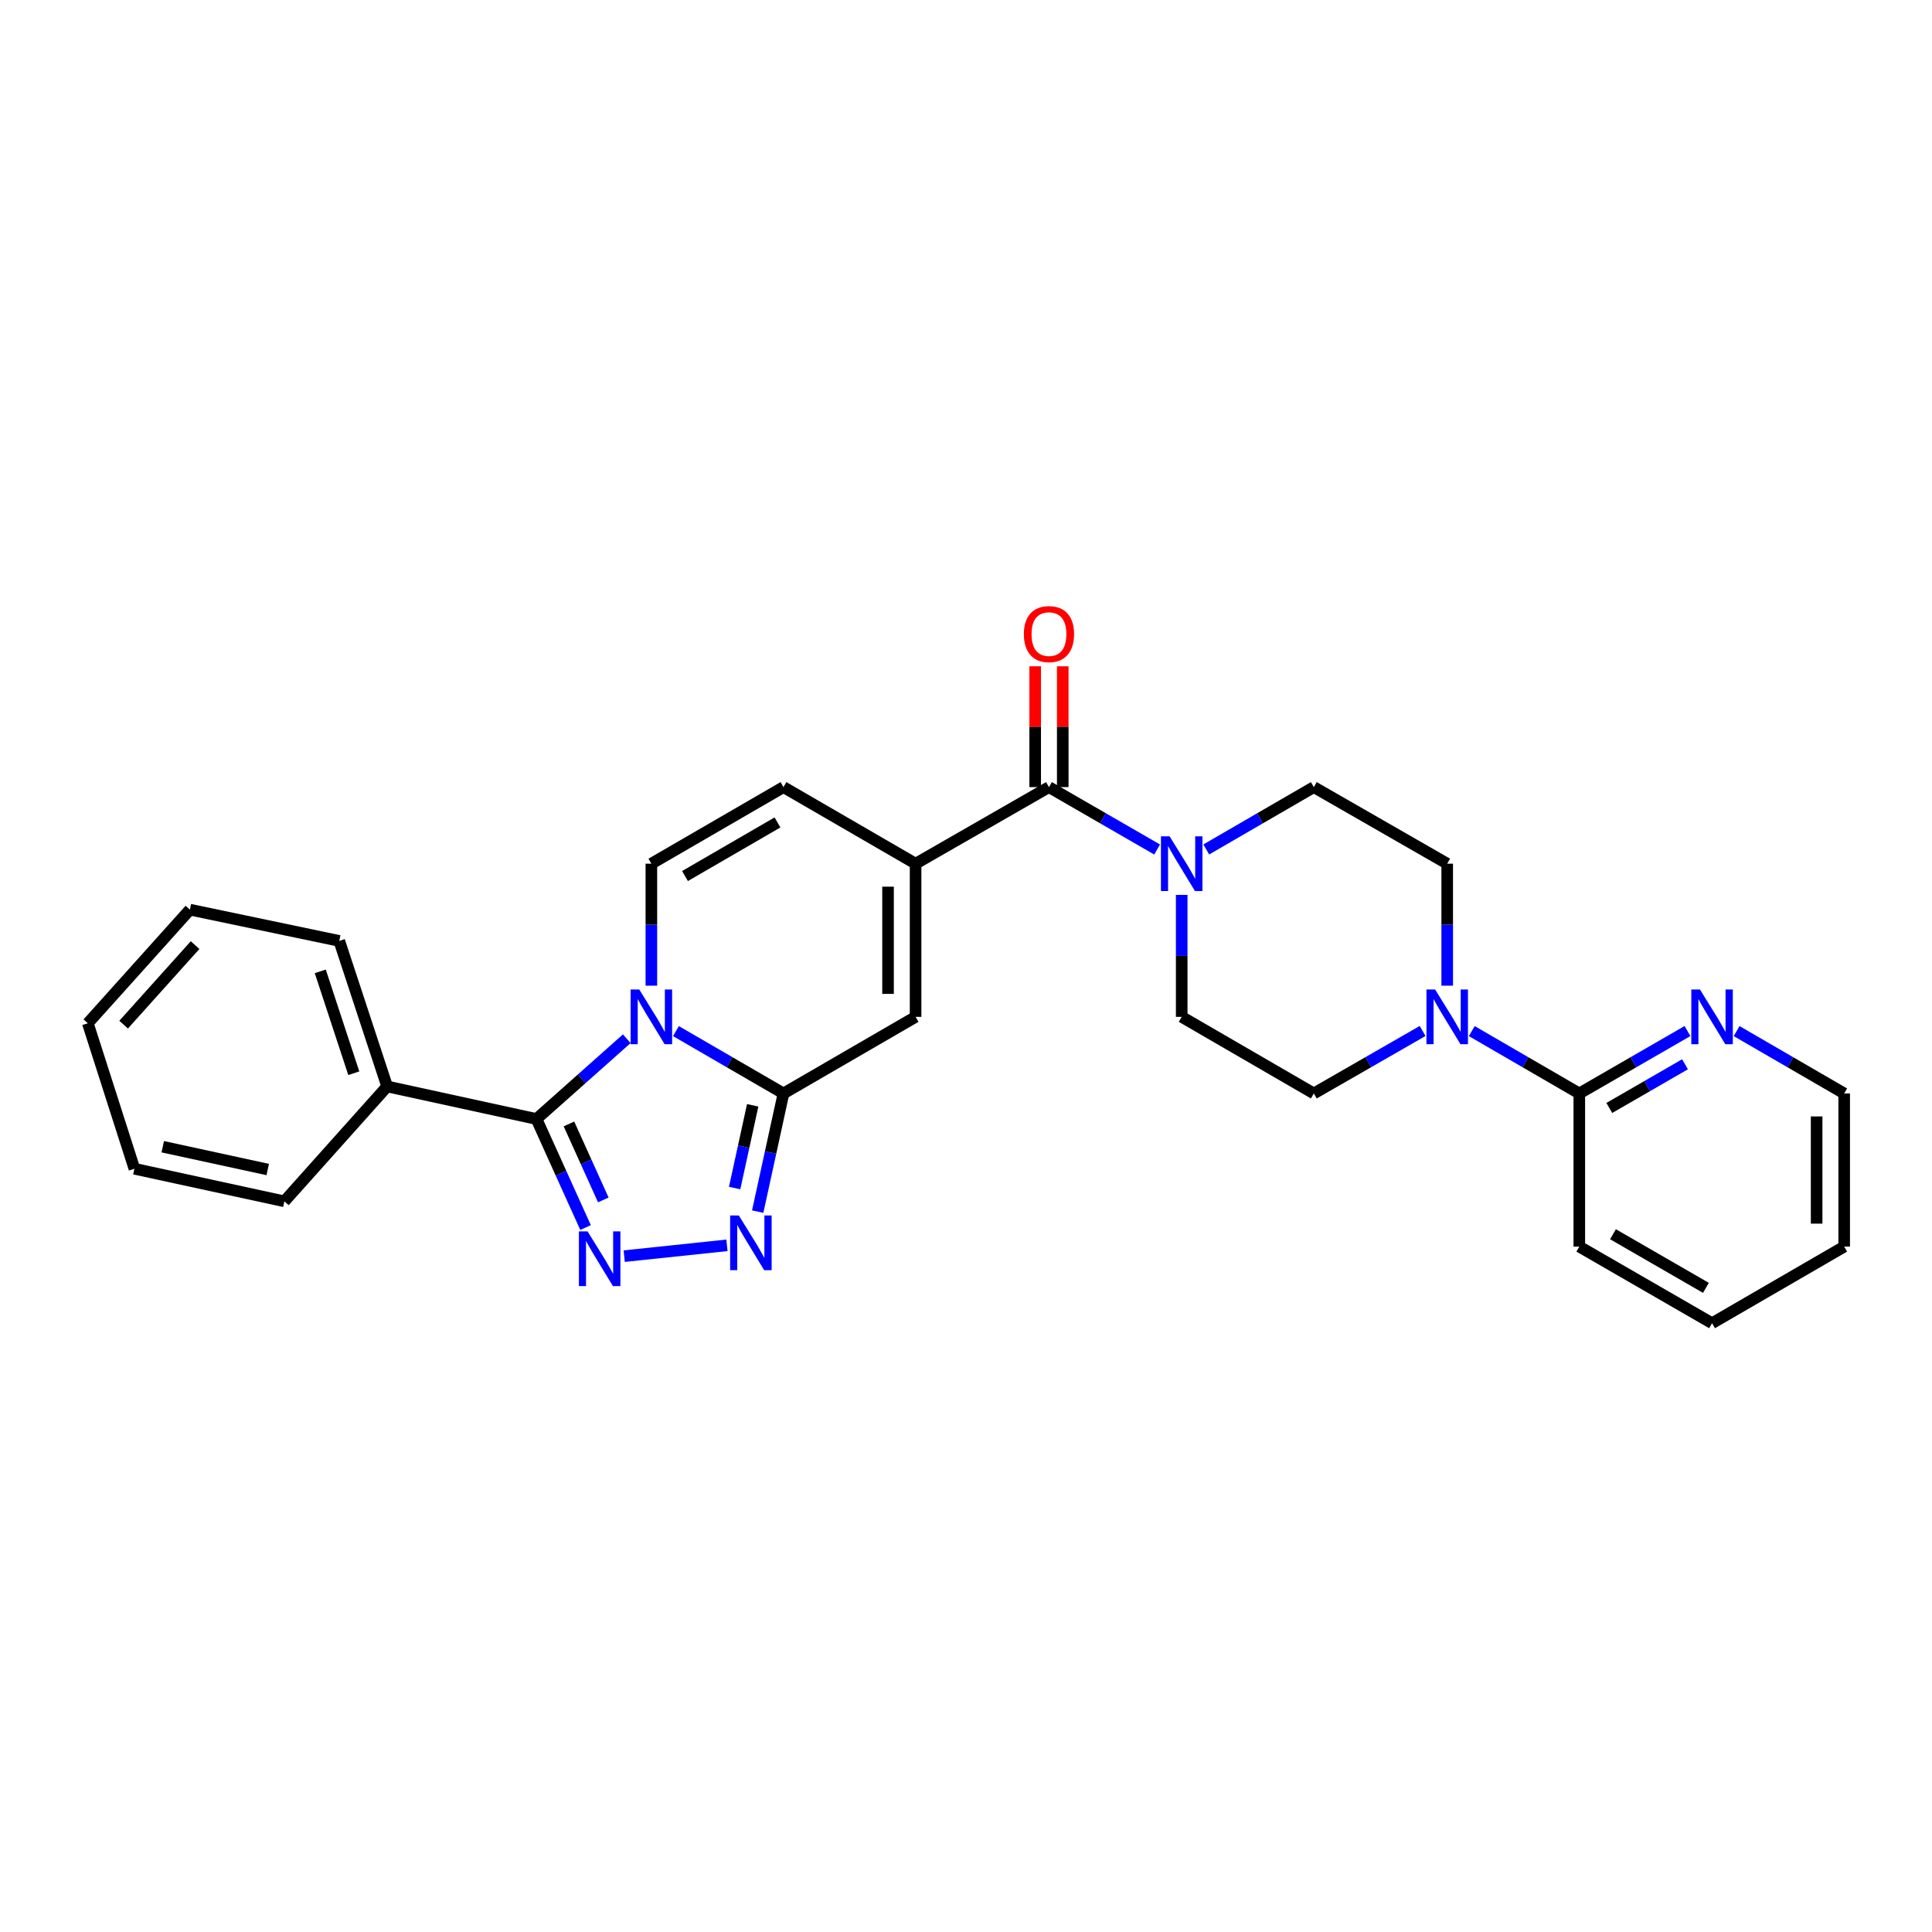 <?xml version='1.0' encoding='iso-8859-1'?>
<svg version='1.1' baseProfile='full'
              xmlns='http://www.w3.org/2000/svg'
                      xmlns:rdkit='http://www.rdkit.org/xml'
                      xmlns:xlink='http://www.w3.org/1999/xlink'
                  xml:space='preserve'
width='1000px' height='1000px' viewBox='0 0 1000 1000'>
<!-- END OF HEADER -->
<rect style='opacity:1.0;fill:#FFFFFF;stroke:none' width='1000' height='1000' x='0' y='0'> </rect>
<path class='bond-0' d='M 349.863,533.698 L 377.693,549.835' style='fill:none;fill-rule:evenodd;stroke:#0000FF;stroke-width:6px;stroke-linecap:butt;stroke-linejoin:miter;stroke-opacity:1' />
<path class='bond-0' d='M 377.693,549.835 L 405.524,565.973' style='fill:none;fill-rule:evenodd;stroke:#000000;stroke-width:6px;stroke-linecap:butt;stroke-linejoin:miter;stroke-opacity:1' />
<path class='bond-1' d='M 324.418,537.643 L 301.05,558.42' style='fill:none;fill-rule:evenodd;stroke:#0000FF;stroke-width:6px;stroke-linecap:butt;stroke-linejoin:miter;stroke-opacity:1' />
<path class='bond-1' d='M 301.05,558.42 L 277.683,579.196' style='fill:none;fill-rule:evenodd;stroke:#000000;stroke-width:6px;stroke-linecap:butt;stroke-linejoin:miter;stroke-opacity:1' />
<path class='bond-6' d='M 337.147,510.183 L 337.147,478.614' style='fill:none;fill-rule:evenodd;stroke:#0000FF;stroke-width:6px;stroke-linecap:butt;stroke-linejoin:miter;stroke-opacity:1' />
<path class='bond-6' d='M 337.147,478.614 L 337.147,447.046' style='fill:none;fill-rule:evenodd;stroke:#000000;stroke-width:6px;stroke-linecap:butt;stroke-linejoin:miter;stroke-opacity:1' />
<path class='bond-3' d='M 405.524,565.973 L 398.854,596.553' style='fill:none;fill-rule:evenodd;stroke:#000000;stroke-width:6px;stroke-linecap:butt;stroke-linejoin:miter;stroke-opacity:1' />
<path class='bond-3' d='M 398.854,596.553 L 392.183,627.133' style='fill:none;fill-rule:evenodd;stroke:#0000FF;stroke-width:6px;stroke-linecap:butt;stroke-linejoin:miter;stroke-opacity:1' />
<path class='bond-3' d='M 389.589,572.107 L 384.92,593.514' style='fill:none;fill-rule:evenodd;stroke:#000000;stroke-width:6px;stroke-linecap:butt;stroke-linejoin:miter;stroke-opacity:1' />
<path class='bond-3' d='M 384.92,593.514 L 380.25,614.92' style='fill:none;fill-rule:evenodd;stroke:#0000FF;stroke-width:6px;stroke-linecap:butt;stroke-linejoin:miter;stroke-opacity:1' />
<path class='bond-7' d='M 405.524,565.973 L 473.909,526.325' style='fill:none;fill-rule:evenodd;stroke:#000000;stroke-width:6px;stroke-linecap:butt;stroke-linejoin:miter;stroke-opacity:1' />
<path class='bond-2' d='M 277.683,579.196 L 290.383,607.286' style='fill:none;fill-rule:evenodd;stroke:#000000;stroke-width:6px;stroke-linecap:butt;stroke-linejoin:miter;stroke-opacity:1' />
<path class='bond-2' d='M 290.383,607.286 L 303.083,635.375' style='fill:none;fill-rule:evenodd;stroke:#0000FF;stroke-width:6px;stroke-linecap:butt;stroke-linejoin:miter;stroke-opacity:1' />
<path class='bond-2' d='M 294.488,581.748 L 303.378,601.41' style='fill:none;fill-rule:evenodd;stroke:#000000;stroke-width:6px;stroke-linecap:butt;stroke-linejoin:miter;stroke-opacity:1' />
<path class='bond-2' d='M 303.378,601.41 L 312.268,621.073' style='fill:none;fill-rule:evenodd;stroke:#0000FF;stroke-width:6px;stroke-linecap:butt;stroke-linejoin:miter;stroke-opacity:1' />
<path class='bond-13' d='M 277.683,579.196 L 200.385,562.344' style='fill:none;fill-rule:evenodd;stroke:#000000;stroke-width:6px;stroke-linecap:butt;stroke-linejoin:miter;stroke-opacity:1' />
<path class='bond-29' d='M 323.09,650.18 L 376.275,644.577' style='fill:none;fill-rule:evenodd;stroke:#0000FF;stroke-width:6px;stroke-linecap:butt;stroke-linejoin:miter;stroke-opacity:1' />
<path class='bond-4' d='M 473.909,447.046 L 405.524,407.406' style='fill:none;fill-rule:evenodd;stroke:#000000;stroke-width:6px;stroke-linecap:butt;stroke-linejoin:miter;stroke-opacity:1' />
<path class='bond-5' d='M 473.909,447.046 L 542.944,407.406' style='fill:none;fill-rule:evenodd;stroke:#000000;stroke-width:6px;stroke-linecap:butt;stroke-linejoin:miter;stroke-opacity:1' />
<path class='bond-28' d='M 473.909,447.046 L 473.909,526.325' style='fill:none;fill-rule:evenodd;stroke:#000000;stroke-width:6px;stroke-linecap:butt;stroke-linejoin:miter;stroke-opacity:1' />
<path class='bond-28' d='M 459.647,458.937 L 459.647,514.433' style='fill:none;fill-rule:evenodd;stroke:#000000;stroke-width:6px;stroke-linecap:butt;stroke-linejoin:miter;stroke-opacity:1' />
<path class='bond-8' d='M 542.944,407.406 L 570.933,423.555' style='fill:none;fill-rule:evenodd;stroke:#000000;stroke-width:6px;stroke-linecap:butt;stroke-linejoin:miter;stroke-opacity:1' />
<path class='bond-8' d='M 570.933,423.555 L 598.923,439.705' style='fill:none;fill-rule:evenodd;stroke:#0000FF;stroke-width:6px;stroke-linecap:butt;stroke-linejoin:miter;stroke-opacity:1' />
<path class='bond-17' d='M 550.075,407.406 L 550.075,376.137' style='fill:none;fill-rule:evenodd;stroke:#000000;stroke-width:6px;stroke-linecap:butt;stroke-linejoin:miter;stroke-opacity:1' />
<path class='bond-17' d='M 550.075,376.137 L 550.075,344.868' style='fill:none;fill-rule:evenodd;stroke:#FF0000;stroke-width:6px;stroke-linecap:butt;stroke-linejoin:miter;stroke-opacity:1' />
<path class='bond-17' d='M 535.813,407.406 L 535.813,376.137' style='fill:none;fill-rule:evenodd;stroke:#000000;stroke-width:6px;stroke-linecap:butt;stroke-linejoin:miter;stroke-opacity:1' />
<path class='bond-17' d='M 535.813,376.137 L 535.813,344.868' style='fill:none;fill-rule:evenodd;stroke:#FF0000;stroke-width:6px;stroke-linecap:butt;stroke-linejoin:miter;stroke-opacity:1' />
<path class='bond-10' d='M 337.147,447.046 L 405.524,407.406' style='fill:none;fill-rule:evenodd;stroke:#000000;stroke-width:6px;stroke-linecap:butt;stroke-linejoin:miter;stroke-opacity:1' />
<path class='bond-10' d='M 354.556,453.438 L 402.42,425.69' style='fill:none;fill-rule:evenodd;stroke:#000000;stroke-width:6px;stroke-linecap:butt;stroke-linejoin:miter;stroke-opacity:1' />
<path class='bond-14' d='M 611.646,463.188 L 611.646,494.756' style='fill:none;fill-rule:evenodd;stroke:#0000FF;stroke-width:6px;stroke-linecap:butt;stroke-linejoin:miter;stroke-opacity:1' />
<path class='bond-14' d='M 611.646,494.756 L 611.646,526.325' style='fill:none;fill-rule:evenodd;stroke:#000000;stroke-width:6px;stroke-linecap:butt;stroke-linejoin:miter;stroke-opacity:1' />
<path class='bond-15' d='M 624.362,439.675 L 652.196,423.54' style='fill:none;fill-rule:evenodd;stroke:#0000FF;stroke-width:6px;stroke-linecap:butt;stroke-linejoin:miter;stroke-opacity:1' />
<path class='bond-15' d='M 652.196,423.54 L 680.031,407.406' style='fill:none;fill-rule:evenodd;stroke:#000000;stroke-width:6px;stroke-linecap:butt;stroke-linejoin:miter;stroke-opacity:1' />
<path class='bond-9' d='M 749.073,510.183 L 749.073,478.614' style='fill:none;fill-rule:evenodd;stroke:#0000FF;stroke-width:6px;stroke-linecap:butt;stroke-linejoin:miter;stroke-opacity:1' />
<path class='bond-9' d='M 749.073,478.614 L 749.073,447.046' style='fill:none;fill-rule:evenodd;stroke:#000000;stroke-width:6px;stroke-linecap:butt;stroke-linejoin:miter;stroke-opacity:1' />
<path class='bond-11' d='M 761.789,533.699 L 789.616,549.836' style='fill:none;fill-rule:evenodd;stroke:#0000FF;stroke-width:6px;stroke-linecap:butt;stroke-linejoin:miter;stroke-opacity:1' />
<path class='bond-11' d='M 789.616,549.836 L 817.443,565.973' style='fill:none;fill-rule:evenodd;stroke:#000000;stroke-width:6px;stroke-linecap:butt;stroke-linejoin:miter;stroke-opacity:1' />
<path class='bond-31' d='M 736.343,533.635 L 708.187,549.804' style='fill:none;fill-rule:evenodd;stroke:#0000FF;stroke-width:6px;stroke-linecap:butt;stroke-linejoin:miter;stroke-opacity:1' />
<path class='bond-31' d='M 708.187,549.804 L 680.031,565.973' style='fill:none;fill-rule:evenodd;stroke:#000000;stroke-width:6px;stroke-linecap:butt;stroke-linejoin:miter;stroke-opacity:1' />
<path class='bond-12' d='M 817.443,565.973 L 845.44,549.819' style='fill:none;fill-rule:evenodd;stroke:#000000;stroke-width:6px;stroke-linecap:butt;stroke-linejoin:miter;stroke-opacity:1' />
<path class='bond-12' d='M 845.44,549.819 L 873.437,533.666' style='fill:none;fill-rule:evenodd;stroke:#0000FF;stroke-width:6px;stroke-linecap:butt;stroke-linejoin:miter;stroke-opacity:1' />
<path class='bond-12' d='M 832.969,573.48 L 852.567,562.172' style='fill:none;fill-rule:evenodd;stroke:#000000;stroke-width:6px;stroke-linecap:butt;stroke-linejoin:miter;stroke-opacity:1' />
<path class='bond-12' d='M 852.567,562.172 L 872.165,550.865' style='fill:none;fill-rule:evenodd;stroke:#0000FF;stroke-width:6px;stroke-linecap:butt;stroke-linejoin:miter;stroke-opacity:1' />
<path class='bond-19' d='M 817.443,565.973 L 817.443,645.244' style='fill:none;fill-rule:evenodd;stroke:#000000;stroke-width:6px;stroke-linecap:butt;stroke-linejoin:miter;stroke-opacity:1' />
<path class='bond-20' d='M 898.877,533.697 L 926.711,549.835' style='fill:none;fill-rule:evenodd;stroke:#0000FF;stroke-width:6px;stroke-linecap:butt;stroke-linejoin:miter;stroke-opacity:1' />
<path class='bond-20' d='M 926.711,549.835 L 954.545,565.973' style='fill:none;fill-rule:evenodd;stroke:#000000;stroke-width:6px;stroke-linecap:butt;stroke-linejoin:miter;stroke-opacity:1' />
<path class='bond-21' d='M 200.385,562.344 L 175.601,487.018' style='fill:none;fill-rule:evenodd;stroke:#000000;stroke-width:6px;stroke-linecap:butt;stroke-linejoin:miter;stroke-opacity:1' />
<path class='bond-21' d='M 183.12,555.502 L 165.771,502.774' style='fill:none;fill-rule:evenodd;stroke:#000000;stroke-width:6px;stroke-linecap:butt;stroke-linejoin:miter;stroke-opacity:1' />
<path class='bond-22' d='M 200.385,562.344 L 147.188,621.807' style='fill:none;fill-rule:evenodd;stroke:#000000;stroke-width:6px;stroke-linecap:butt;stroke-linejoin:miter;stroke-opacity:1' />
<path class='bond-16' d='M 611.646,526.325 L 680.031,565.973' style='fill:none;fill-rule:evenodd;stroke:#000000;stroke-width:6px;stroke-linecap:butt;stroke-linejoin:miter;stroke-opacity:1' />
<path class='bond-18' d='M 680.031,407.406 L 749.073,447.046' style='fill:none;fill-rule:evenodd;stroke:#000000;stroke-width:6px;stroke-linecap:butt;stroke-linejoin:miter;stroke-opacity:1' />
<path class='bond-23' d='M 817.443,645.244 L 886.16,684.892' style='fill:none;fill-rule:evenodd;stroke:#000000;stroke-width:6px;stroke-linecap:butt;stroke-linejoin:miter;stroke-opacity:1' />
<path class='bond-23' d='M 834.878,638.838 L 882.98,666.592' style='fill:none;fill-rule:evenodd;stroke:#000000;stroke-width:6px;stroke-linecap:butt;stroke-linejoin:miter;stroke-opacity:1' />
<path class='bond-32' d='M 954.545,565.973 L 954.545,645.244' style='fill:none;fill-rule:evenodd;stroke:#000000;stroke-width:6px;stroke-linecap:butt;stroke-linejoin:miter;stroke-opacity:1' />
<path class='bond-32' d='M 940.284,577.863 L 940.284,633.353' style='fill:none;fill-rule:evenodd;stroke:#000000;stroke-width:6px;stroke-linecap:butt;stroke-linejoin:miter;stroke-opacity:1' />
<path class='bond-26' d='M 175.601,487.018 L 98.294,470.831' style='fill:none;fill-rule:evenodd;stroke:#000000;stroke-width:6px;stroke-linecap:butt;stroke-linejoin:miter;stroke-opacity:1' />
<path class='bond-25' d='M 147.188,621.807 L 69.573,604.947' style='fill:none;fill-rule:evenodd;stroke:#000000;stroke-width:6px;stroke-linecap:butt;stroke-linejoin:miter;stroke-opacity:1' />
<path class='bond-25' d='M 138.573,605.342 L 84.243,593.539' style='fill:none;fill-rule:evenodd;stroke:#000000;stroke-width:6px;stroke-linecap:butt;stroke-linejoin:miter;stroke-opacity:1' />
<path class='bond-24' d='M 886.16,684.892 L 954.545,645.244' style='fill:none;fill-rule:evenodd;stroke:#000000;stroke-width:6px;stroke-linecap:butt;stroke-linejoin:miter;stroke-opacity:1' />
<path class='bond-27' d='M 69.573,604.947 L 45.455,529.637' style='fill:none;fill-rule:evenodd;stroke:#000000;stroke-width:6px;stroke-linecap:butt;stroke-linejoin:miter;stroke-opacity:1' />
<path class='bond-30' d='M 98.294,470.831 L 45.455,529.637' style='fill:none;fill-rule:evenodd;stroke:#000000;stroke-width:6px;stroke-linecap:butt;stroke-linejoin:miter;stroke-opacity:1' />
<path class='bond-30' d='M 100.977,489.184 L 63.989,530.348' style='fill:none;fill-rule:evenodd;stroke:#000000;stroke-width:6px;stroke-linecap:butt;stroke-linejoin:miter;stroke-opacity:1' />
<path  class='atom-0' d='M 330.887 512.165
L 340.167 527.165
Q 341.087 528.645, 342.567 531.325
Q 344.047 534.005, 344.127 534.165
L 344.127 512.165
L 347.887 512.165
L 347.887 540.485
L 344.007 540.485
L 334.047 524.085
Q 332.887 522.165, 331.647 519.965
Q 330.447 517.765, 330.087 517.085
L 330.087 540.485
L 326.407 540.485
L 326.407 512.165
L 330.887 512.165
' fill='#0000FF'/>
<path  class='atom-3' d='M 304.122 637.359
L 313.402 652.359
Q 314.322 653.839, 315.802 656.519
Q 317.282 659.199, 317.362 659.359
L 317.362 637.359
L 321.122 637.359
L 321.122 665.679
L 317.242 665.679
L 307.282 649.279
Q 306.122 647.359, 304.882 645.159
Q 303.682 642.959, 303.322 642.279
L 303.322 665.679
L 299.642 665.679
L 299.642 637.359
L 304.122 637.359
' fill='#0000FF'/>
<path  class='atom-4' d='M 382.403 629.111
L 391.683 644.111
Q 392.603 645.591, 394.083 648.271
Q 395.563 650.951, 395.643 651.111
L 395.643 629.111
L 399.403 629.111
L 399.403 657.431
L 395.523 657.431
L 385.563 641.031
Q 384.403 639.111, 383.163 636.911
Q 381.963 634.711, 381.603 634.031
L 381.603 657.431
L 377.923 657.431
L 377.923 629.111
L 382.403 629.111
' fill='#0000FF'/>
<path  class='atom-9' d='M 605.386 432.886
L 614.666 447.886
Q 615.586 449.366, 617.066 452.046
Q 618.546 454.726, 618.626 454.886
L 618.626 432.886
L 622.386 432.886
L 622.386 461.206
L 618.506 461.206
L 608.546 444.806
Q 607.386 442.886, 606.146 440.686
Q 604.946 438.486, 604.586 437.806
L 604.586 461.206
L 600.906 461.206
L 600.906 432.886
L 605.386 432.886
' fill='#0000FF'/>
<path  class='atom-10' d='M 742.813 512.165
L 752.093 527.165
Q 753.013 528.645, 754.493 531.325
Q 755.973 534.005, 756.053 534.165
L 756.053 512.165
L 759.813 512.165
L 759.813 540.485
L 755.933 540.485
L 745.973 524.085
Q 744.813 522.165, 743.573 519.965
Q 742.373 517.765, 742.013 517.085
L 742.013 540.485
L 738.333 540.485
L 738.333 512.165
L 742.813 512.165
' fill='#0000FF'/>
<path  class='atom-13' d='M 879.9 512.165
L 889.18 527.165
Q 890.1 528.645, 891.58 531.325
Q 893.06 534.005, 893.14 534.165
L 893.14 512.165
L 896.9 512.165
L 896.9 540.485
L 893.02 540.485
L 883.06 524.085
Q 881.9 522.165, 880.66 519.965
Q 879.46 517.765, 879.1 517.085
L 879.1 540.485
L 875.42 540.485
L 875.42 512.165
L 879.9 512.165
' fill='#0000FF'/>
<path  class='atom-18' d='M 529.944 328.206
Q 529.944 321.406, 533.304 317.606
Q 536.664 313.806, 542.944 313.806
Q 549.224 313.806, 552.584 317.606
Q 555.944 321.406, 555.944 328.206
Q 555.944 335.086, 552.544 339.006
Q 549.144 342.886, 542.944 342.886
Q 536.704 342.886, 533.304 339.006
Q 529.944 335.126, 529.944 328.206
M 542.944 339.686
Q 547.264 339.686, 549.584 336.806
Q 551.944 333.886, 551.944 328.206
Q 551.944 322.646, 549.584 319.846
Q 547.264 317.006, 542.944 317.006
Q 538.624 317.006, 536.264 319.806
Q 533.944 322.606, 533.944 328.206
Q 533.944 333.926, 536.264 336.806
Q 538.624 339.686, 542.944 339.686
' fill='#FF0000'/>
</svg>
